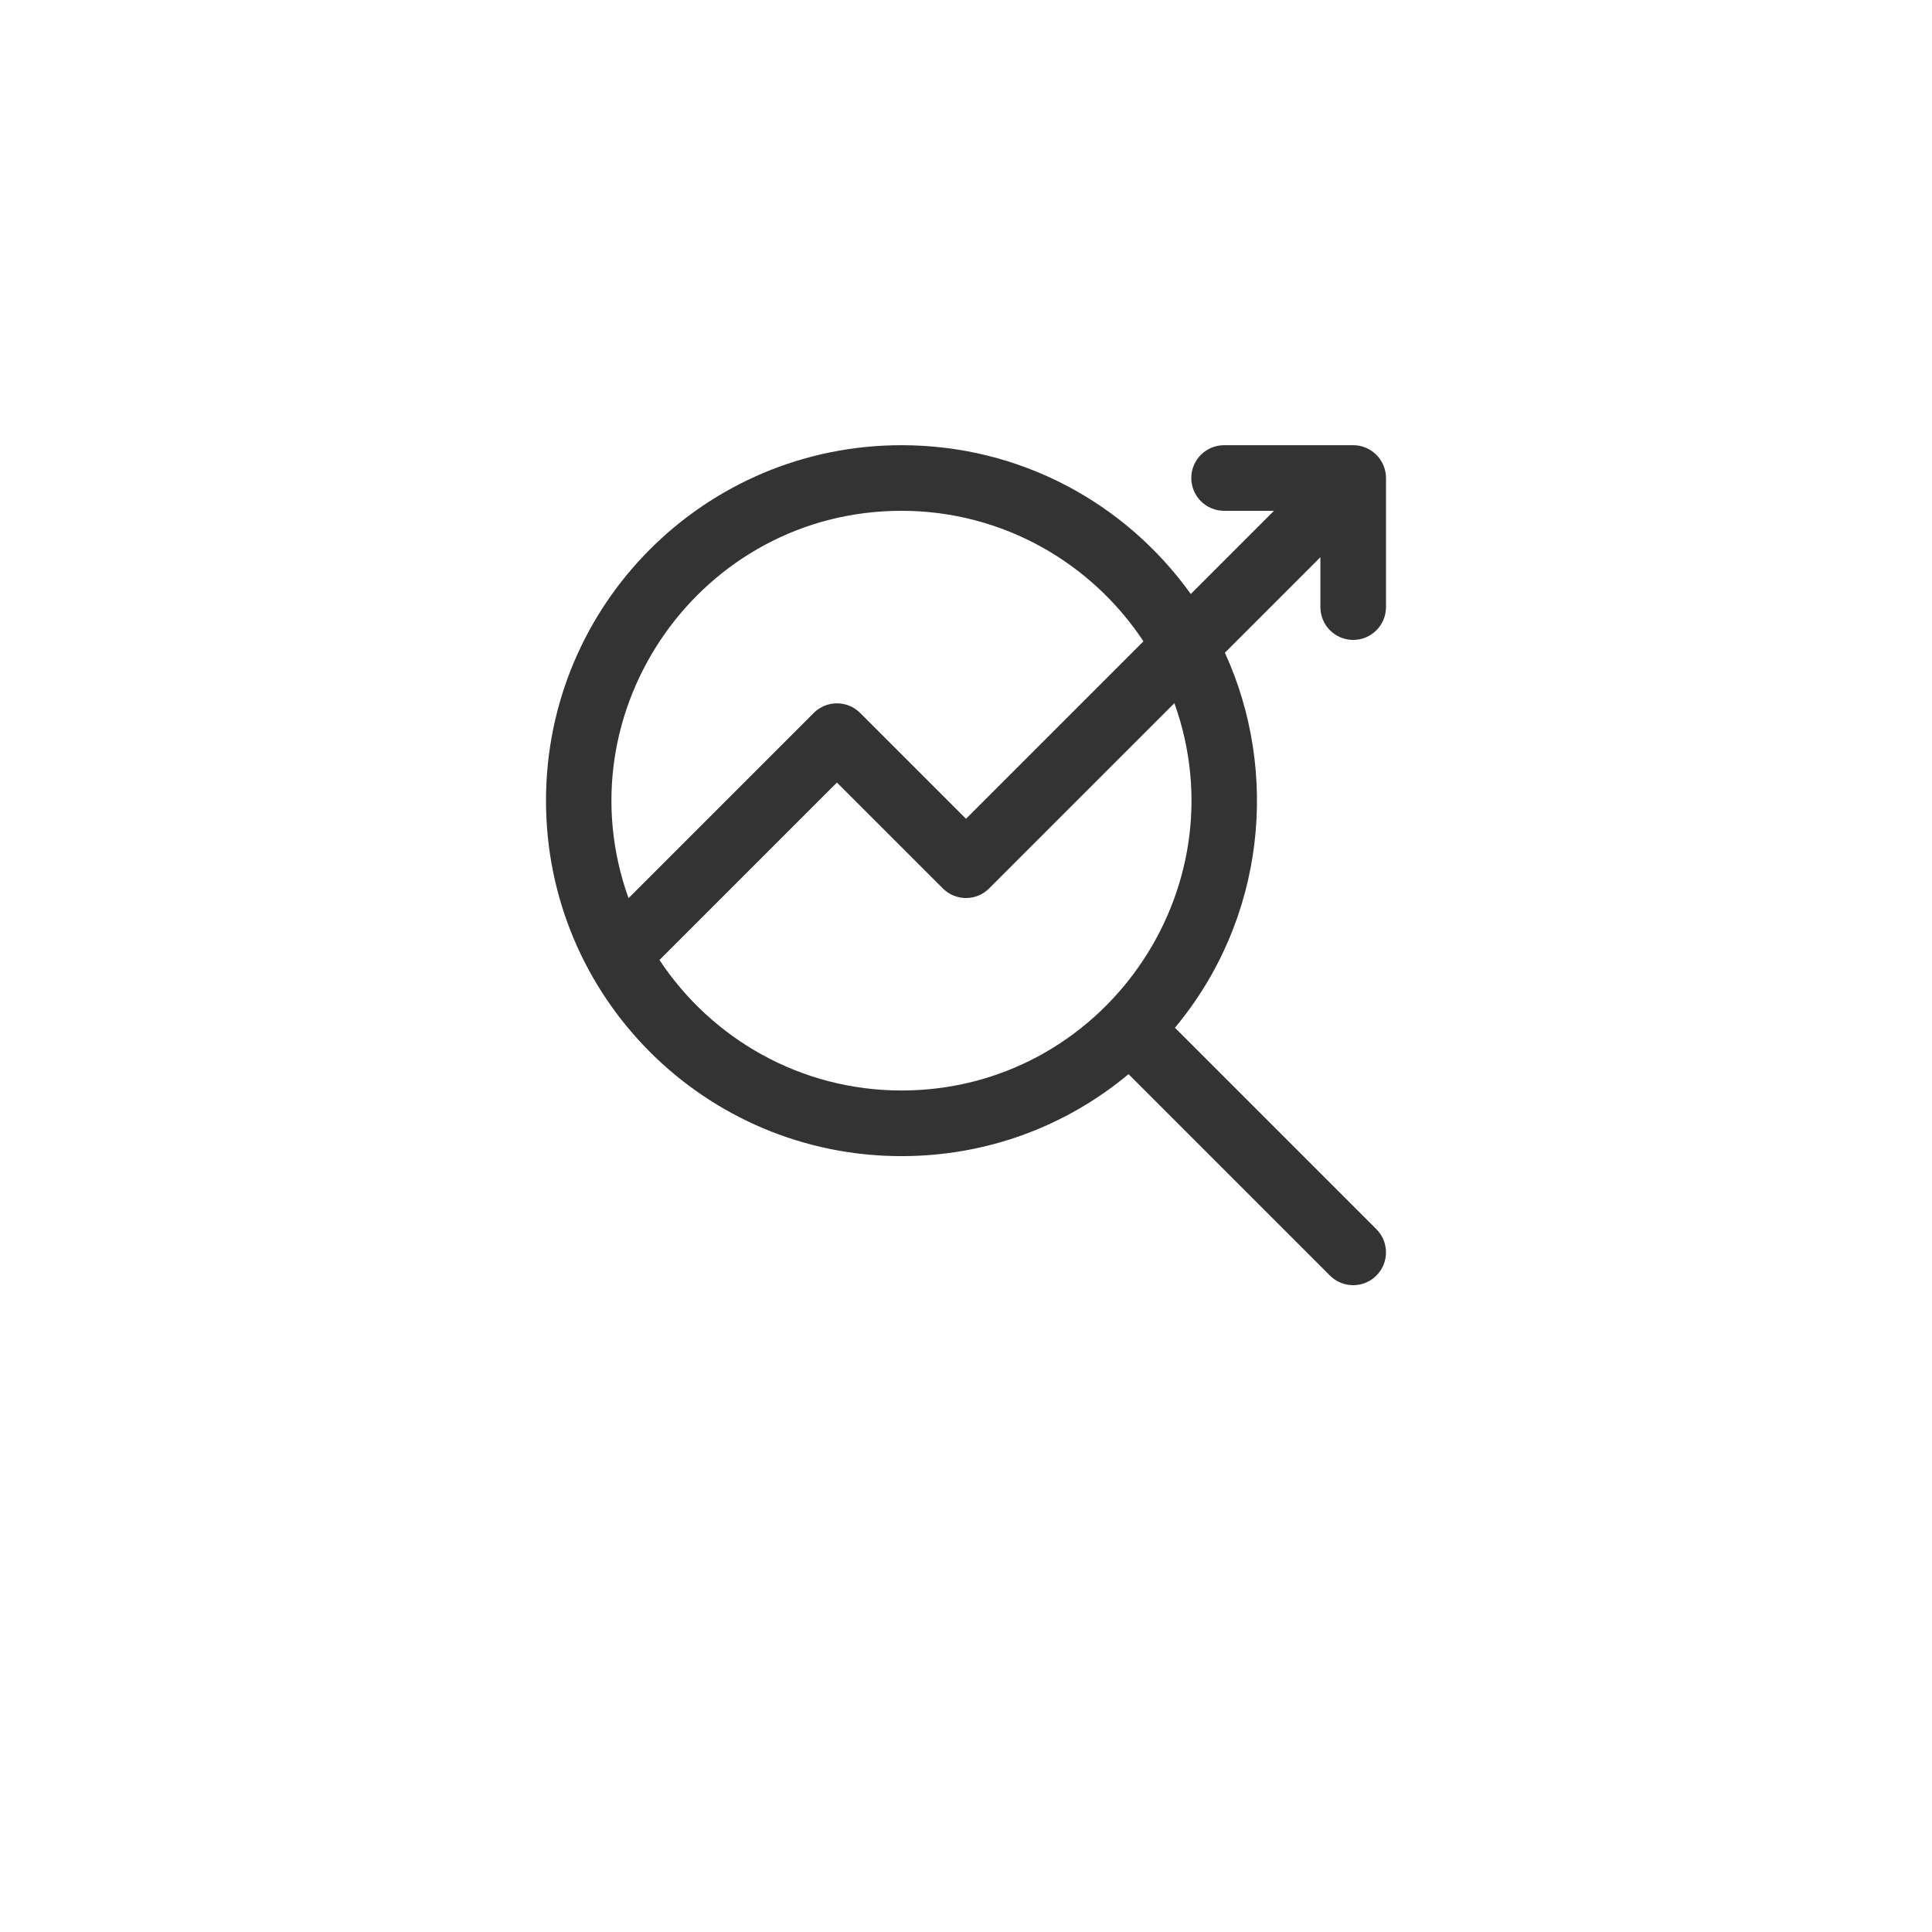 <svg width="46" height="46" viewBox="0 0 46 46" fill="none" xmlns="http://www.w3.org/2000/svg">
<g filter="url(#filter0_ddi_1220_33235)">
<path d="M3 10C3 5.582 6.582 2 11 2H35C39.418 2 43 5.582 43 10V34C43 38.418 39.418 42 35 42H11C6.582 42 3 38.418 3 34V10Z" fill="white"/>
<g clip-path="url(#clip0_1220_33235)">
<path d="M32.219 16.636C32.65 16.636 33 16.286 33 15.854V12.781C33 12.356 32.654 12 32.219 12H29.146C28.714 12 28.364 12.35 28.364 12.781C28.364 13.213 28.714 13.562 29.146 13.562H30.333L28.352 15.543C26.788 13.364 24.279 12 21.464 12C16.786 12 13 15.785 13 20.464C13 25.141 16.785 28.927 21.464 28.927C23.462 28.927 25.354 28.239 26.87 26.975L31.666 31.771C31.971 32.076 32.466 32.076 32.771 31.771C33.076 31.466 33.076 30.971 32.771 30.666L27.975 25.87C30.132 23.282 30.462 19.777 29.164 16.941L31.438 14.667V15.854C31.438 16.286 31.787 16.636 32.219 16.636ZM21.464 13.562C23.868 13.562 25.989 14.799 27.225 16.67L23 20.895L20.48 18.375C20.174 18.07 19.68 18.07 19.375 18.375L14.965 22.785C13.361 18.308 16.696 13.562 21.464 13.562ZM21.464 27.364C19.059 27.364 16.938 26.128 15.702 24.257L19.927 20.032L22.448 22.552C22.753 22.858 23.247 22.858 23.552 22.552L27.962 18.142C29.566 22.619 26.231 27.364 21.464 27.364Z" fill="#333333"/>
</g>
</g>
<defs>
<filter id="filter0_ddi_1220_33235" x="0" y="0" width="46" height="46" filterUnits="userSpaceOnUse" color-interpolation-filters="sRGB">
<feFlood flood-opacity="0" result="BackgroundImageFix"/>
<feColorMatrix in="SourceAlpha" type="matrix" values="0 0 0 0 0 0 0 0 0 0 0 0 0 0 0 0 0 0 127 0" result="hardAlpha"/>
<feMorphology radius="1" operator="dilate" in="SourceAlpha" result="effect1_dropShadow_1220_33235"/>
<feOffset/>
<feComposite in2="hardAlpha" operator="out"/>
<feColorMatrix type="matrix" values="0 0 0 0 0.922 0 0 0 0 0.922 0 0 0 0 0.922 0 0 0 1 0"/>
<feBlend mode="normal" in2="BackgroundImageFix" result="effect1_dropShadow_1220_33235"/>
<feColorMatrix in="SourceAlpha" type="matrix" values="0 0 0 0 0 0 0 0 0 0 0 0 0 0 0 0 0 0 127 0" result="hardAlpha"/>
<feOffset dy="1"/>
<feGaussianBlur stdDeviation="1.5"/>
<feComposite in2="hardAlpha" operator="out"/>
<feColorMatrix type="matrix" values="0 0 0 0 0.561 0 0 0 0 0.561 0 0 0 0 0.561 0 0 0 0.2 0"/>
<feBlend mode="normal" in2="effect1_dropShadow_1220_33235" result="effect2_dropShadow_1220_33235"/>
<feBlend mode="normal" in="SourceGraphic" in2="effect2_dropShadow_1220_33235" result="shape"/>
<feColorMatrix in="SourceAlpha" type="matrix" values="0 0 0 0 0 0 0 0 0 0 0 0 0 0 0 0 0 0 127 0" result="hardAlpha"/>
<feOffset dy="-2.4"/>
<feComposite in2="hardAlpha" operator="arithmetic" k2="-1" k3="1"/>
<feColorMatrix type="matrix" values="0 0 0 0 0.243 0 0 0 0 0.243 0 0 0 0 0.243 0 0 0 0.04 0"/>
<feBlend mode="normal" in2="shape" result="effect3_innerShadow_1220_33235"/>
</filter>
<clipPath id="clip0_1220_33235">
<rect width="20" height="20" fill="white" transform="translate(13 12)"/>
</clipPath>
</defs>
</svg>

